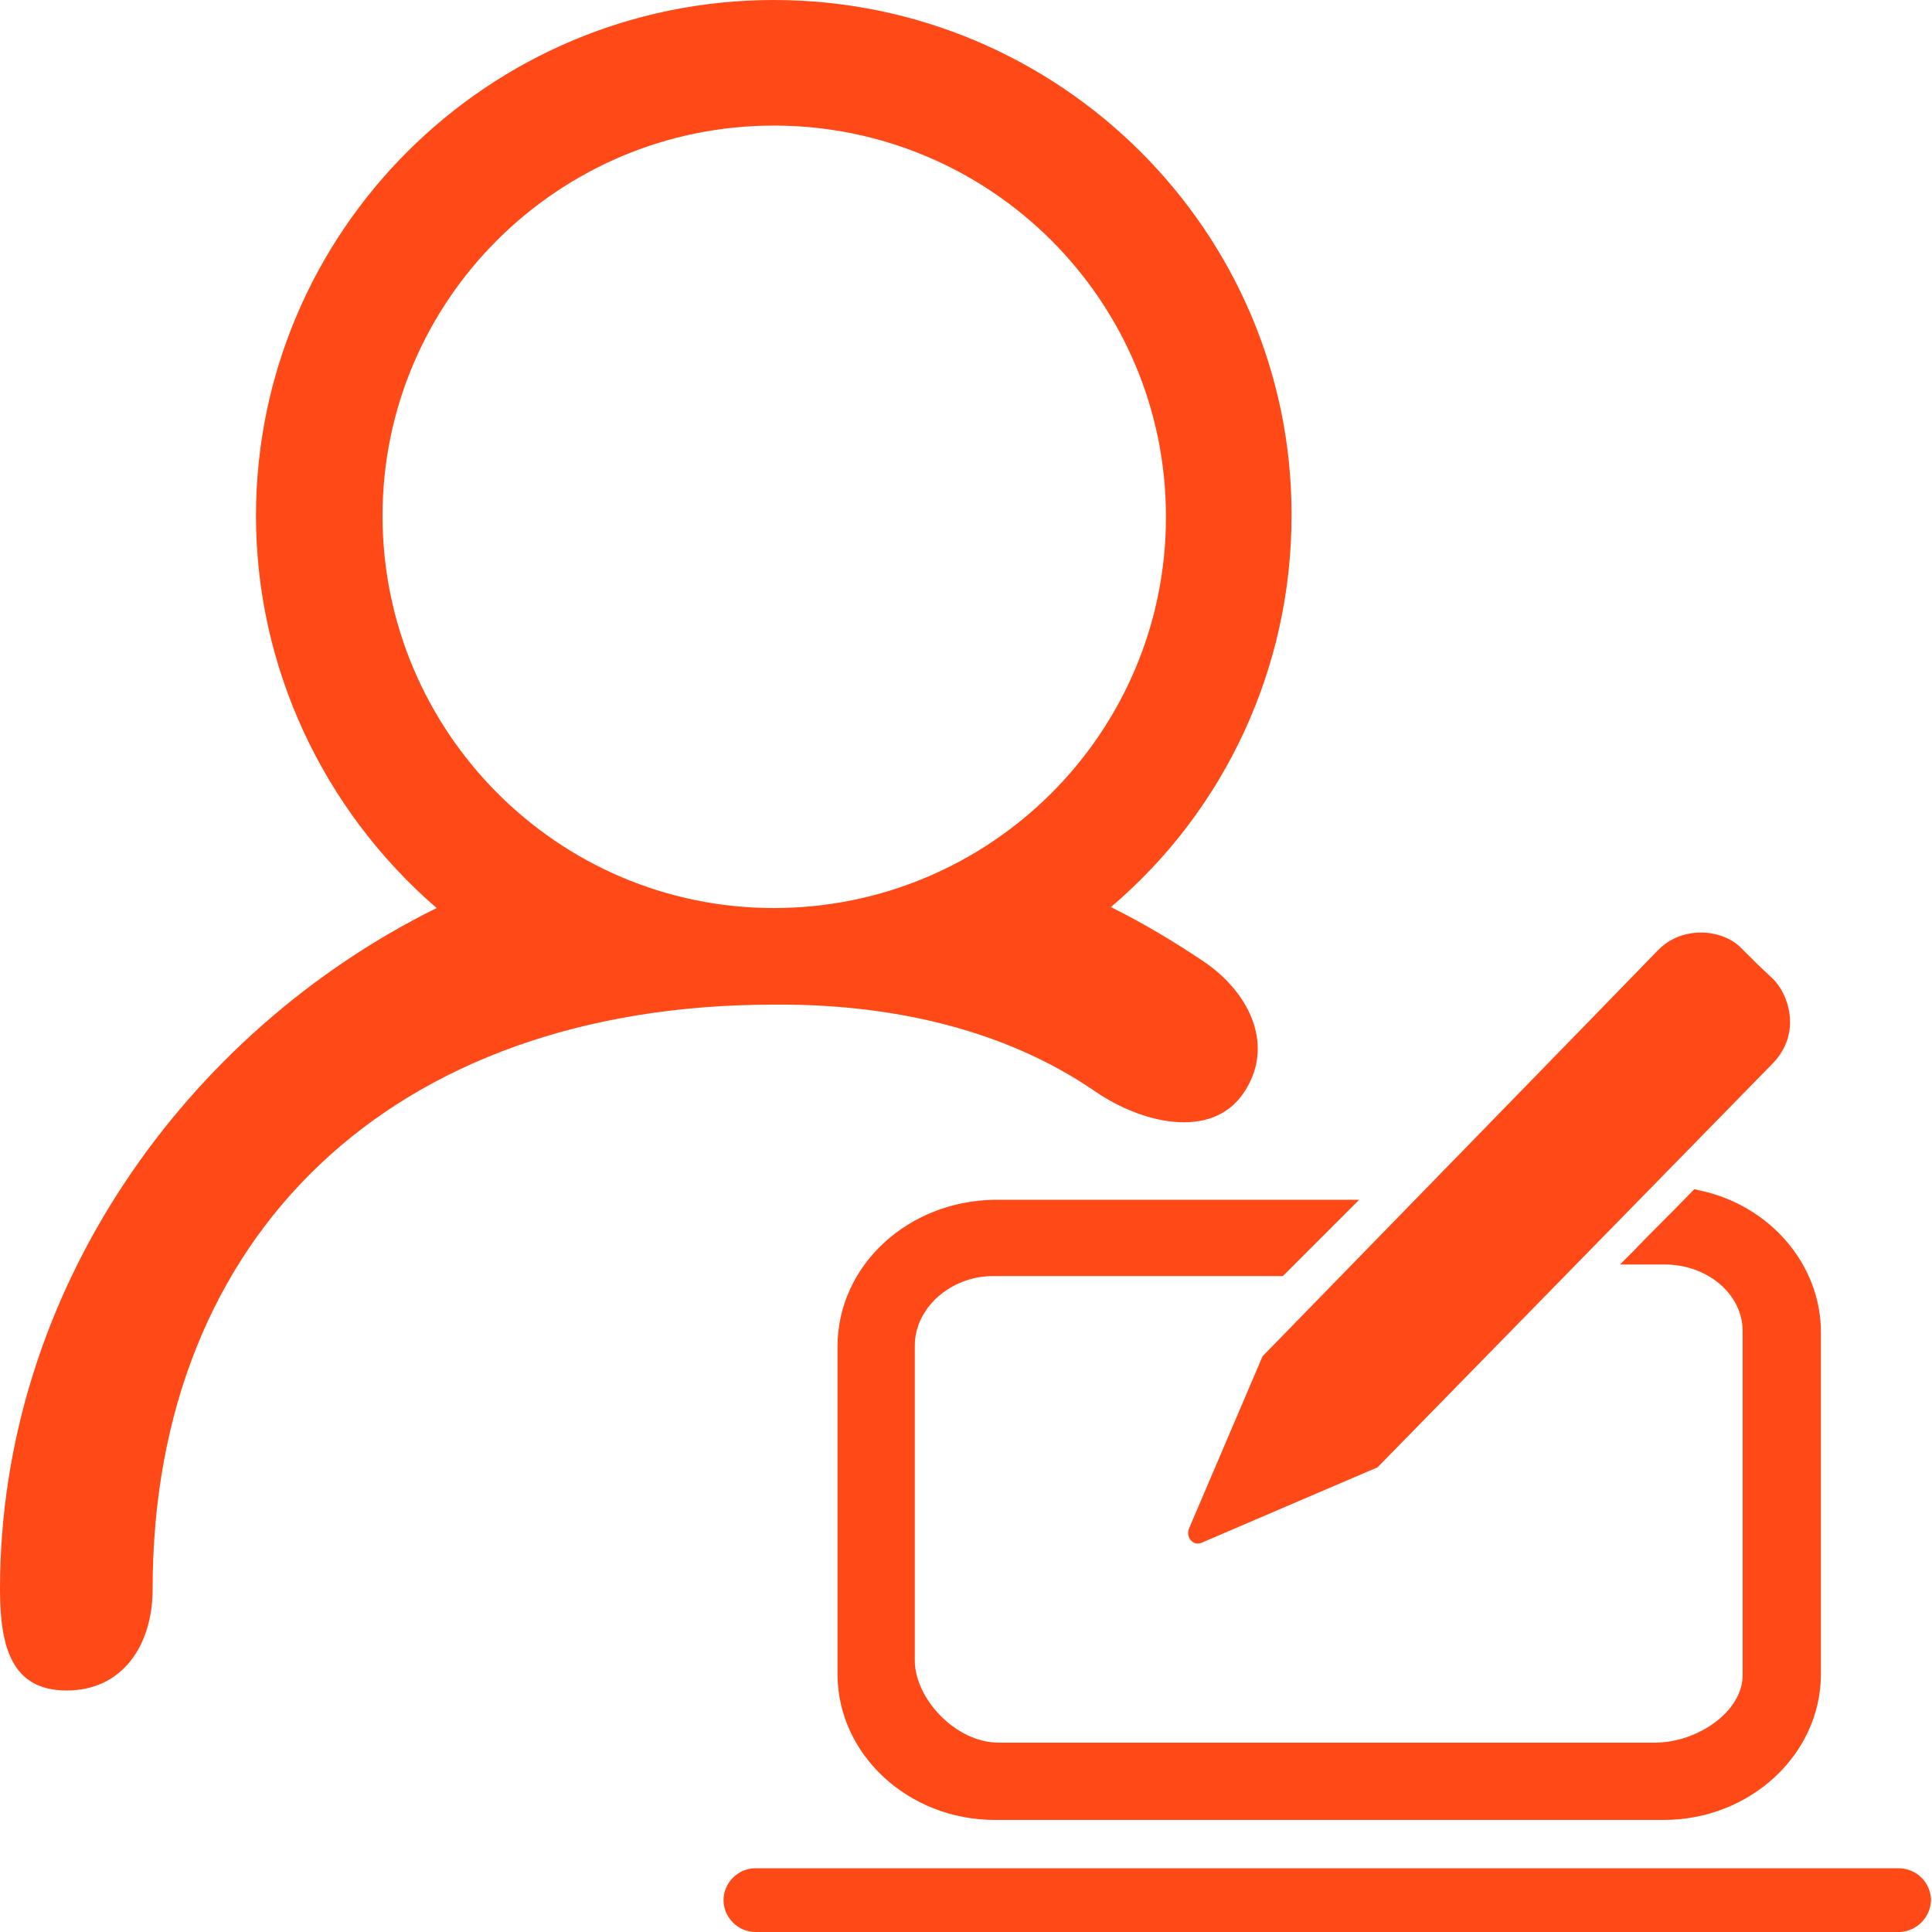 <?xml version="1.0" encoding="utf-8"?>
<!-- Generator: Adobe Illustrator 24.0.0, SVG Export Plug-In . SVG Version: 6.00 Build 0)  -->
<svg version="1.1" id="图层_1" xmlns="http://www.w3.org/2000/svg" xmlns:xlink="http://www.w3.org/1999/xlink" x="0px" y="0px"
	 viewBox="0 0 200 200" style="enable-background:new 0 0 200 200;" xml:space="preserve">
<style type="text/css">
	.st0{fill:#FF4A17;}
</style>
<path class="st0" d="M123.1,158.2c-0.4,0.9,0.4,1.9,1.3,1.5c0.9-0.4,18.2-7.8,18.2-7.8l40.9-41.8c3.1-3.2,1.6-7.3,0-8.8
	c-1.6-1.5-1.6-1.5-3.4-3.3c-1.9-1.8-5.9-2.2-8.4,0.3c-2.5,2.6-41,42.1-41,42.1L123.1,158.2L123.1,158.2z M86.7,139.4v33.9
	c0,8.3,7.3,15.1,16.3,15.1h69.2c9,0,16.3-6.8,16.3-15.1v-35.4c0-7-5.3-13.2-12.7-14.7l-0.4-0.1l-0.3,0.3c-2,2.1-4.1,4.1-6.1,6.2
	l-1.3,1.3h4.6c4.5,0,8.1,3.1,8.1,6.9v35.6c0,3.8-4.7,7-9.1,7h-67.9c-4.5,0-8.7-4.6-8.7-8.5v-32.6c0-3.9,3.7-7.2,8.1-7.2h30l0.2-0.2
	c1-1,2-2,3-3c1.1-1.1,2.2-2.2,3.4-3.4l1.3-1.3H103C94,124.3,86.7,131,86.7,139.4L86.7,139.4z M196.7,193.4H78.2
	c-1.8,0-3.3,1.5-3.3,3.3s1.5,3.3,3.3,3.3h118.5c1.8-0.1,3.2-1.6,3.2-3.4C199.8,194.8,198.4,193.5,196.7,193.4z M113.4,113
	c4.8,3.3,12,5,15.3,0.2c3.3-4.8,0.8-10.3-4-13.6c-3.1-2.1-6.3-4-9.7-5.7c11.9-10.1,18.7-24.9,18.7-40.5C133.8,24,109.7,0,80.1,0
	S26.5,24,26.5,53.4c0,15.6,6.9,30.4,18.7,40.6C19.3,106.8,0,133.6,0,164.5c0,5.8,1.1,10.5,6.9,10.5s8.9-4.7,8.9-10.5
	c0-36.7,24.9-60.5,64.3-60.5C91.9,103.9,103.8,106.4,113.4,113L113.4,113z M39.6,53.4C39.6,31.1,57.8,13,80.1,13
	c22.4,0,40.6,18.1,40.6,40.5s-18.2,40.5-40.6,40.5S39.6,75.7,39.6,53.4z"/>
</svg>
